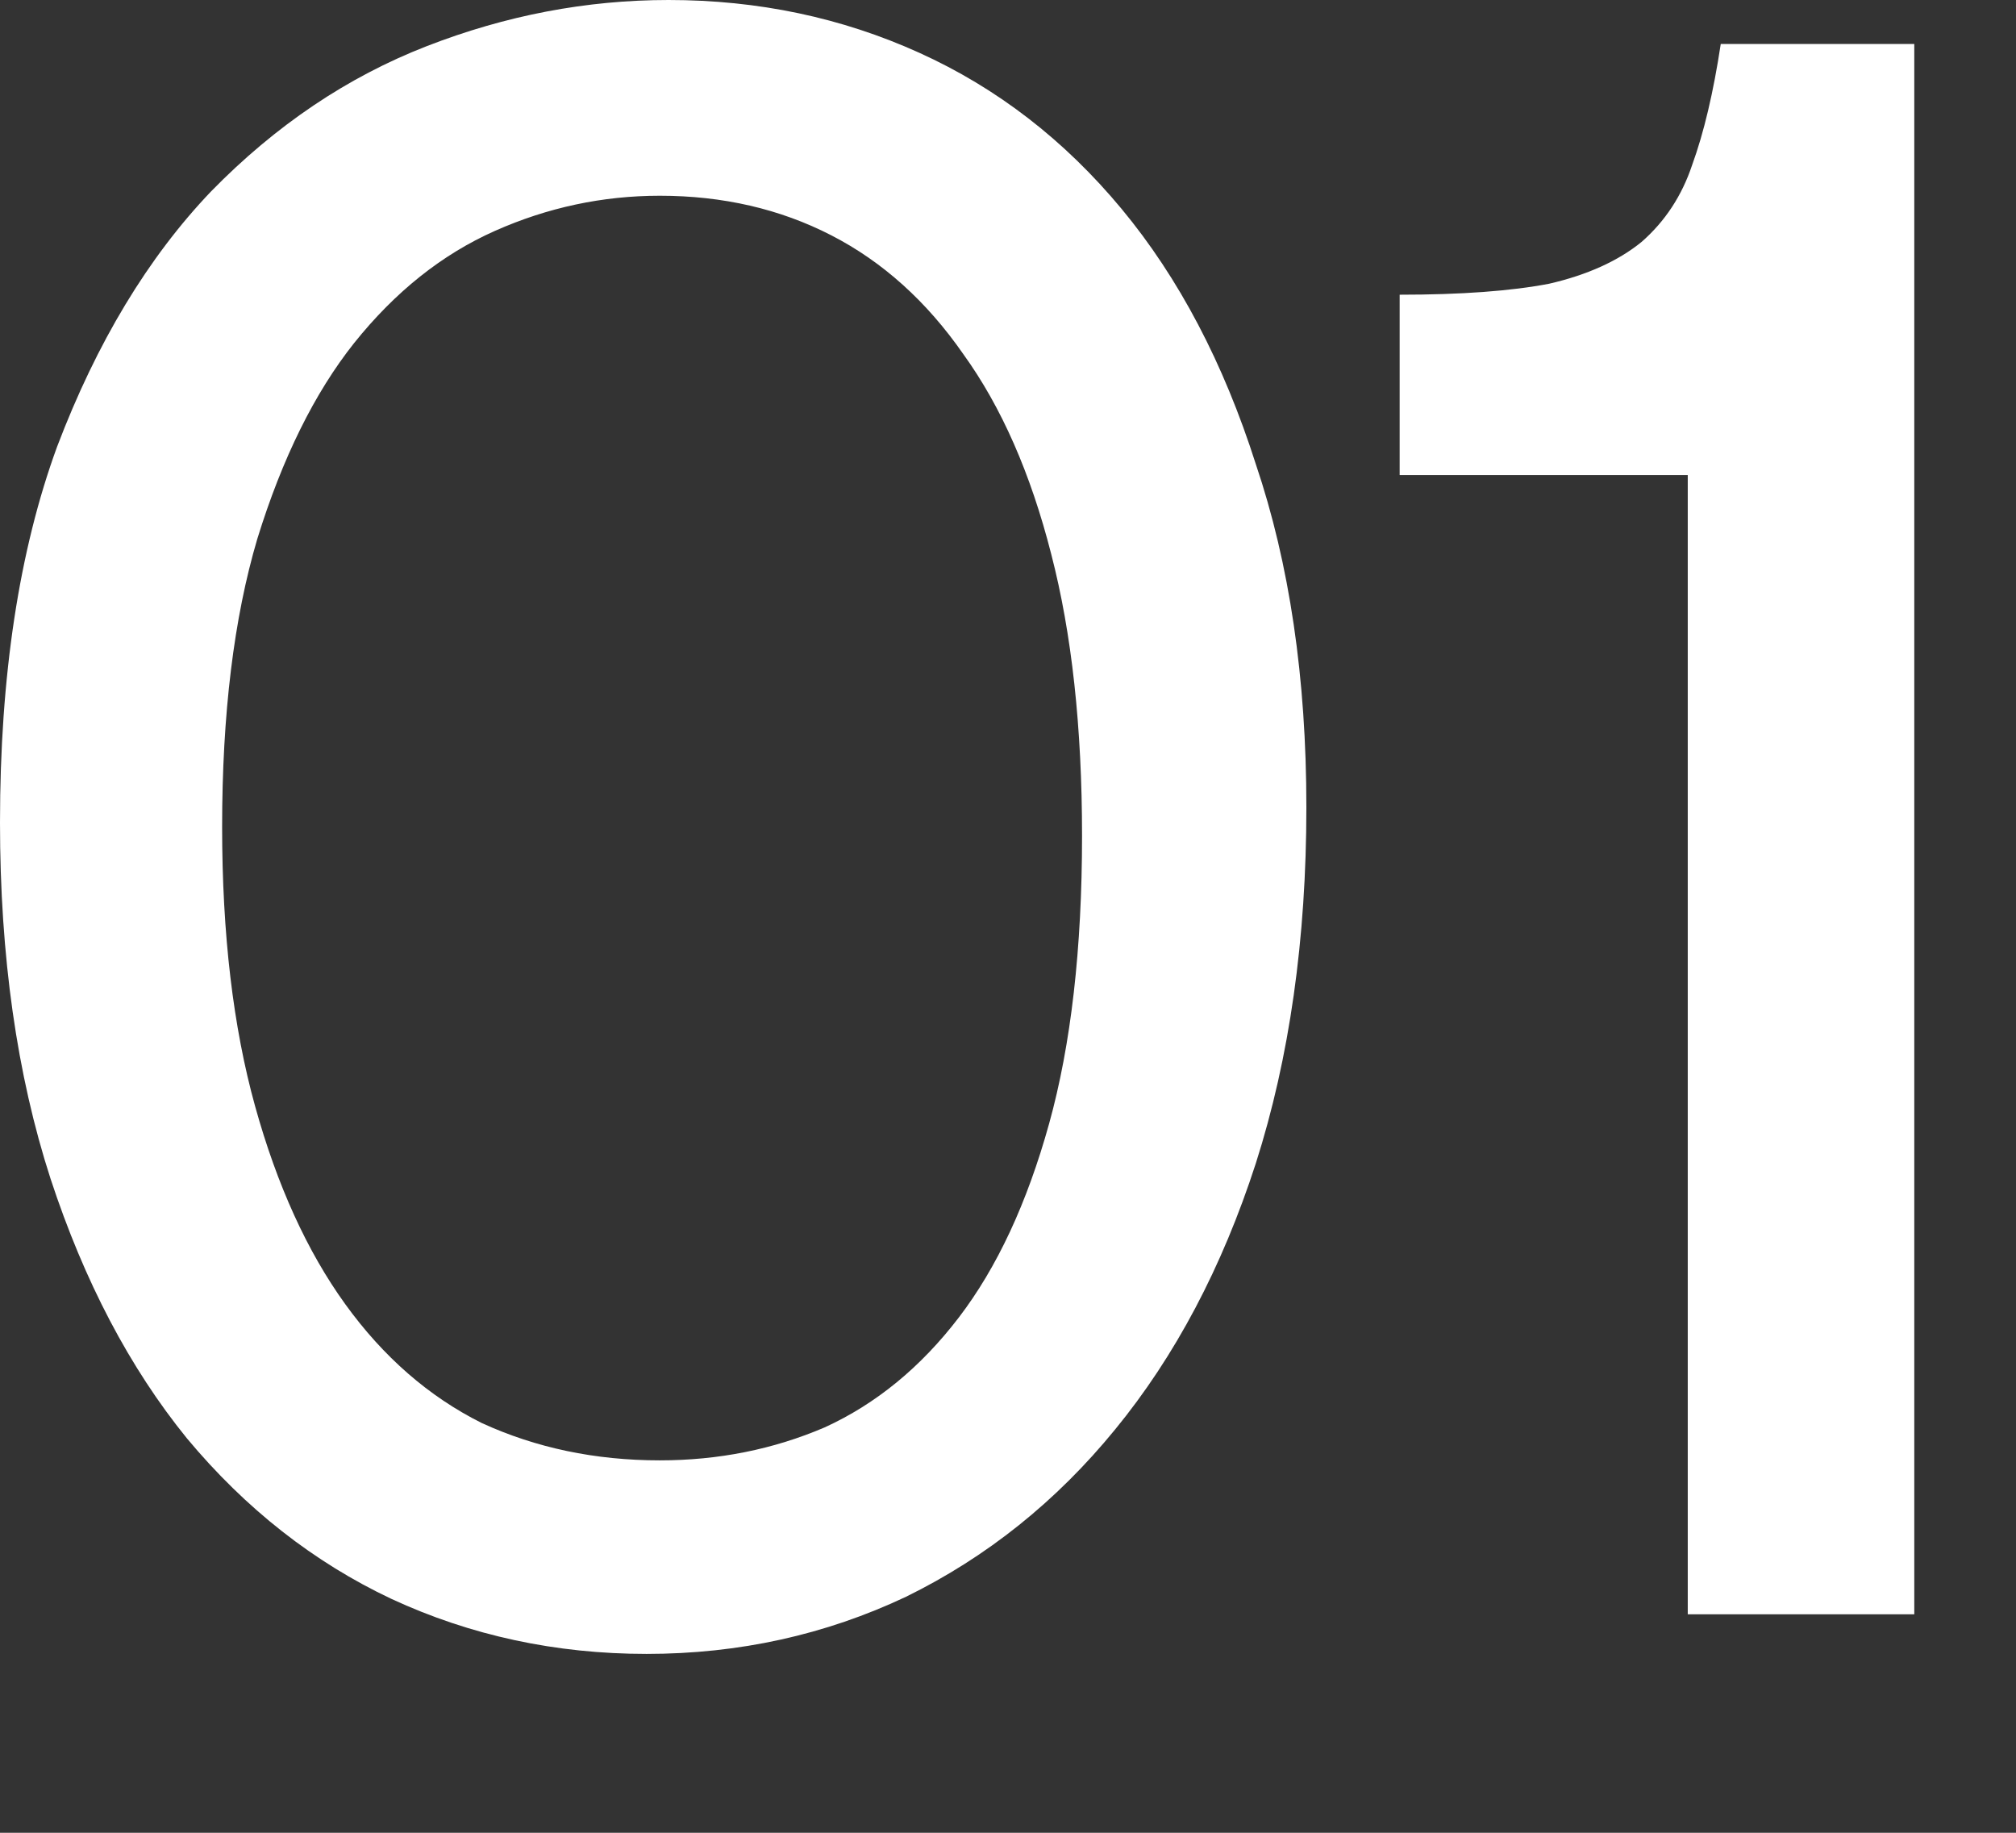 <?xml version="1.0" encoding="UTF-8"?> <svg xmlns="http://www.w3.org/2000/svg" width="11" height="10" viewBox="0 0 11 10" fill="none"><rect x="0" y="0" width="11" height="10" fill="#333333" stroke="none"/><path d="M3.528 9.024C3.032 9.024 2.568 8.924 2.136 8.724C1.712 8.524 1.34 8.232 1.02 7.848C0.708 7.464 0.46 6.992 0.276 6.432C0.092 5.864 -0 5.216 -0 4.488C-0 3.688 0.104 3.004 0.312 2.436C0.528 1.868 0.808 1.404 1.152 1.044C1.504 0.684 1.896 0.42 2.328 0.252C2.76 0.084 3.2 0 3.648 0C4.136 0 4.592 0.096 5.016 0.288C5.44 0.48 5.808 0.764 6.12 1.14C6.432 1.516 6.676 1.98 6.852 2.532C7.036 3.076 7.128 3.7 7.128 4.404C7.128 5.124 7.036 5.772 6.852 6.348C6.668 6.916 6.412 7.4 6.084 7.8C5.764 8.192 5.384 8.496 4.944 8.712C4.504 8.92 4.032 9.024 3.528 9.024ZM3.6 7.968C3.92 7.968 4.22 7.908 4.5 7.788C4.78 7.66 5.024 7.46 5.232 7.188C5.44 6.916 5.604 6.564 5.724 6.132C5.844 5.7 5.904 5.176 5.904 4.56C5.904 3.968 5.848 3.456 5.736 3.024C5.624 2.584 5.464 2.22 5.256 1.932C5.056 1.644 4.816 1.428 4.536 1.284C4.256 1.14 3.944 1.068 3.6 1.068C3.288 1.068 2.988 1.132 2.7 1.26C2.412 1.388 2.156 1.592 1.932 1.872C1.716 2.144 1.54 2.5 1.404 2.94C1.276 3.372 1.212 3.896 1.212 4.512C1.212 5.096 1.272 5.604 1.392 6.036C1.512 6.468 1.676 6.828 1.884 7.116C2.092 7.404 2.34 7.62 2.628 7.764C2.924 7.9 3.248 7.968 3.6 7.968ZM9.209 8.808V2.592H7.637V1.608C7.973 1.608 8.245 1.588 8.453 1.548C8.661 1.5 8.829 1.424 8.957 1.32C9.085 1.208 9.177 1.068 9.233 0.9C9.297 0.724 9.349 0.504 9.389 0.24H10.445V8.808H9.209Z" fill="white"></path></svg> 